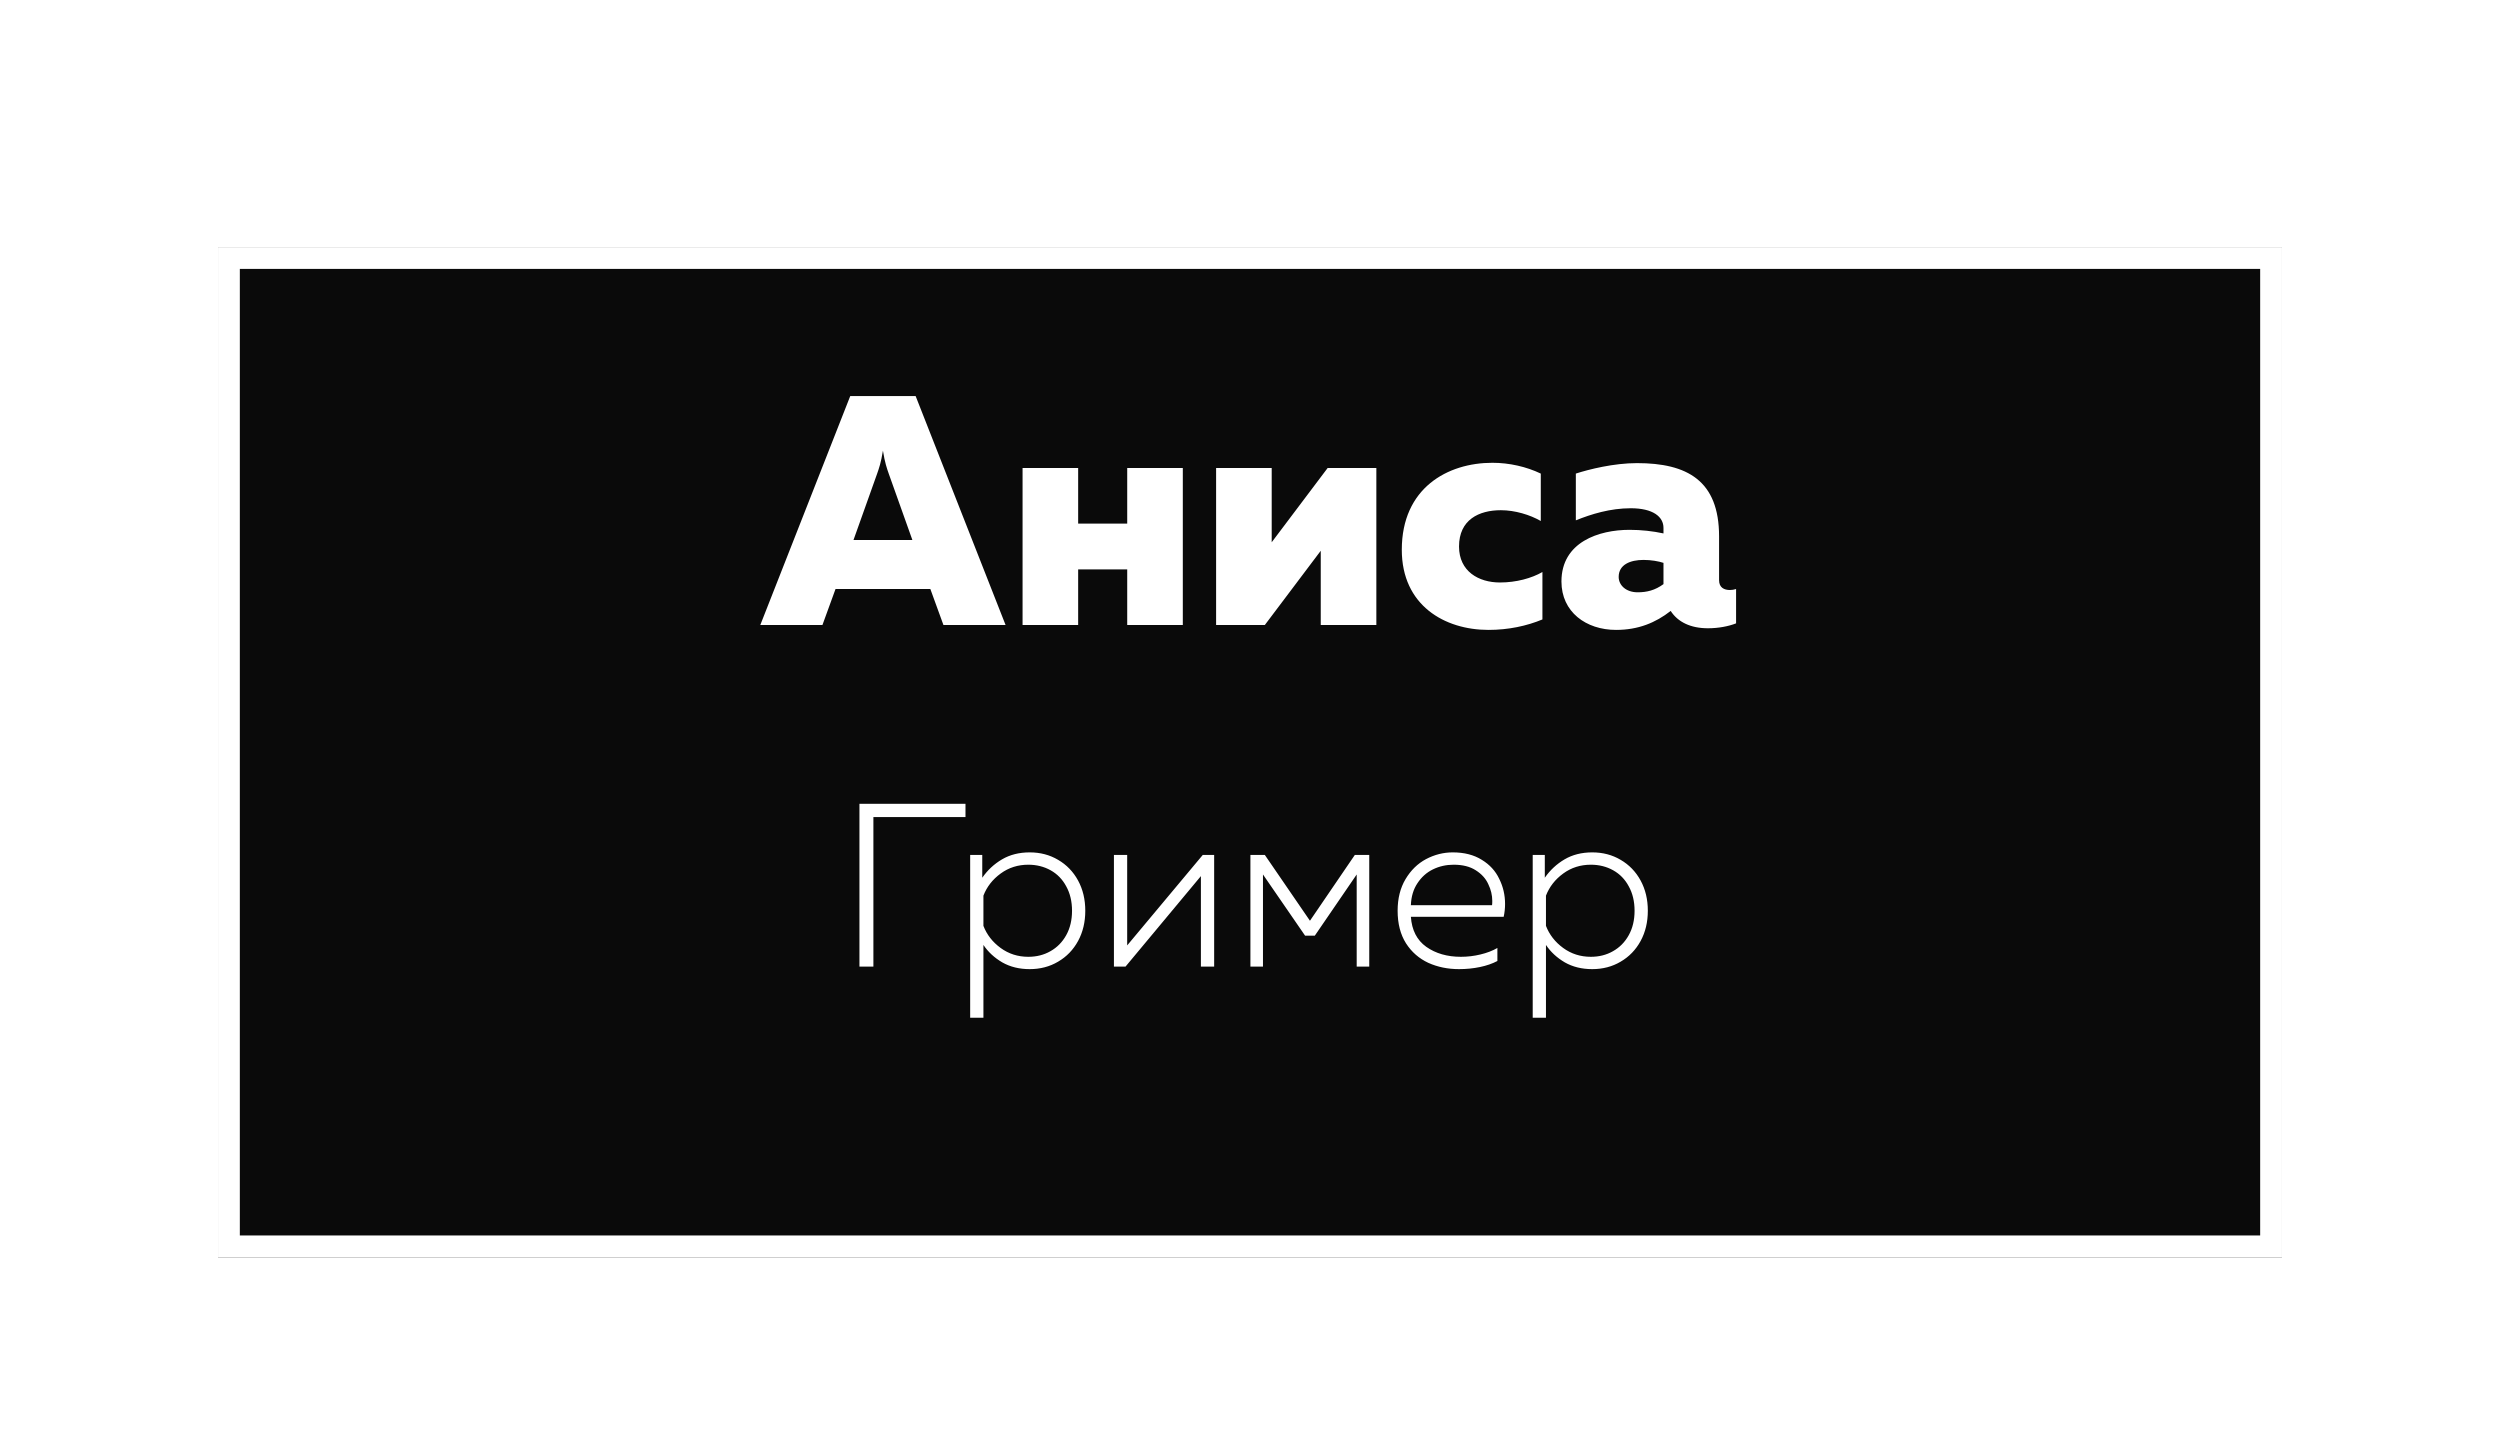 <?xml version="1.0" encoding="UTF-8"?> <svg xmlns="http://www.w3.org/2000/svg" width="344" height="199" viewBox="0 0 344 199" fill="none"><g filter="url(#filter0_di_2587_115)"><path d="M30 26H314V165H30V26Z" fill="#0A0A0A"></path><path d="M31.5 27.5H312.5V163.5H31.5V27.5Z" stroke="white" stroke-width="3"></path></g><path d="M104.617 86L116.992 54.5H125.992L138.367 86H129.817L128.017 81.05H114.967L113.167 86H104.617ZM117.442 74.3H125.542L122.302 65.21C122.032 64.445 121.762 63.68 121.492 62.015C121.222 63.68 120.952 64.445 120.682 65.21L117.442 74.3ZM140.705 86V64.4H148.355V72.05H155.105V64.4H162.755V86H155.105V78.35H148.355V86H140.705ZM167.336 86V64.4H174.986V74.615L182.681 64.4H189.386V86H181.736V75.785L174.041 86H167.336ZM192.887 75.65C192.887 67.145 199.187 63.68 205.352 63.68C207.692 63.68 210.032 64.22 212.012 65.165V71.69C210.527 70.835 208.457 70.205 206.522 70.205C203.507 70.205 200.762 71.51 200.762 75.2C200.762 78.62 203.462 80.15 206.387 80.15C208.637 80.15 210.752 79.565 212.237 78.71V85.235C210.077 86.135 207.557 86.675 204.812 86.675C198.782 86.675 192.887 83.3 192.887 75.65ZM236.545 79.835C236.545 80.87 237.265 81.185 238.03 81.185C238.3 81.185 238.615 81.14 238.885 81.05V85.775C237.85 86.18 236.455 86.45 235.015 86.45C232.63 86.45 230.875 85.595 229.885 84.065C227.815 85.685 225.43 86.675 222.37 86.675C218.23 86.675 214.855 84.2 214.855 80.015C214.855 74.57 220.03 72.905 224.215 72.905C225.835 72.905 227.455 73.085 228.895 73.4V72.635C228.895 71.105 227.455 69.935 224.395 69.935C221.56 69.935 218.95 70.745 216.835 71.6V65.165C218.635 64.58 222.055 63.725 225.25 63.725C232.135 63.725 236.545 66.11 236.545 73.805V79.835ZM222.73 79.385C222.73 80.51 223.72 81.5 225.34 81.5C226.6 81.5 227.725 81.23 228.895 80.375V77.45C228.22 77.225 227.185 77.045 226.15 77.045C224.35 77.045 222.73 77.675 222.73 79.385Z" fill="white"></path><path d="M118.259 110.6H132.851V112.424H120.179V133H118.259V110.6ZM133.495 117.64H135.159V120.776C135.884 119.731 136.791 118.888 137.879 118.248C138.967 117.608 140.236 117.288 141.687 117.288C143.137 117.288 144.439 117.629 145.591 118.312C146.764 118.995 147.681 119.944 148.343 121.16C149.004 122.376 149.335 123.763 149.335 125.32C149.335 126.877 149.004 128.264 148.343 129.48C147.681 130.696 146.764 131.645 145.591 132.328C144.439 133.011 143.137 133.352 141.687 133.352C140.257 133.352 138.999 133.043 137.911 132.424C136.823 131.784 135.959 130.984 135.319 130.024V140.04H133.495V117.64ZM135.319 127.4C135.788 128.616 136.577 129.629 137.687 130.44C138.796 131.251 140.065 131.656 141.495 131.656C142.625 131.656 143.639 131.4 144.535 130.888C145.452 130.376 146.177 129.64 146.711 128.68C147.244 127.72 147.511 126.6 147.511 125.32C147.511 124.04 147.244 122.92 146.711 121.96C146.199 121 145.484 120.264 144.567 119.752C143.649 119.24 142.625 118.984 141.495 118.984C140.065 118.984 138.796 119.389 137.687 120.2C136.577 121.011 135.788 122.024 135.319 123.24V127.4ZM153.276 117.64H155.1V130.088L165.5 117.64H167.068V133H165.244V120.552L154.876 133H153.276V117.64ZM172.057 117.64H174.041L180.249 126.696L186.425 117.64H188.409V133H186.681V120.328L180.921 128.744H179.577L173.785 120.328V133H172.057V117.64ZM200.761 133.352C199.225 133.352 197.817 133.064 196.537 132.488C195.257 131.891 194.233 130.995 193.465 129.8C192.697 128.584 192.313 127.091 192.313 125.32C192.313 123.635 192.676 122.184 193.401 120.968C194.126 119.752 195.065 118.835 196.217 118.216C197.39 117.597 198.617 117.288 199.897 117.288C201.476 117.288 202.809 117.629 203.897 118.312C204.985 118.973 205.785 119.848 206.297 120.936C206.83 122.003 207.097 123.155 207.097 124.392C207.097 124.989 207.033 125.576 206.905 126.152H194.137C194.265 127.987 194.969 129.363 196.249 130.28C197.55 131.197 199.14 131.656 201.017 131.656C201.934 131.656 202.83 131.549 203.705 131.336C204.601 131.123 205.38 130.824 206.041 130.44V132.232C205.358 132.595 204.558 132.872 203.641 133.064C202.724 133.256 201.764 133.352 200.761 133.352ZM205.305 124.552C205.326 124.424 205.337 124.232 205.337 123.976C205.337 123.187 205.156 122.419 204.793 121.672C204.452 120.904 203.876 120.264 203.065 119.752C202.276 119.24 201.262 118.984 200.025 118.984C199.001 118.984 198.052 119.197 197.177 119.624C196.302 120.051 195.588 120.691 195.033 121.544C194.478 122.376 194.18 123.379 194.137 124.552H205.305ZM210.901 117.64H212.565V120.776C213.29 119.731 214.197 118.888 215.285 118.248C216.373 117.608 217.642 117.288 219.093 117.288C220.544 117.288 221.845 117.629 222.997 118.312C224.17 118.995 225.088 119.944 225.749 121.16C226.41 122.376 226.741 123.763 226.741 125.32C226.741 126.877 226.41 128.264 225.749 129.48C225.088 130.696 224.17 131.645 222.997 132.328C221.845 133.011 220.544 133.352 219.093 133.352C217.664 133.352 216.405 133.043 215.317 132.424C214.229 131.784 213.365 130.984 212.725 130.024V140.04H210.901V117.64ZM212.725 127.4C213.194 128.616 213.984 129.629 215.093 130.44C216.202 131.251 217.472 131.656 218.901 131.656C220.032 131.656 221.045 131.4 221.941 130.888C222.858 130.376 223.584 129.64 224.117 128.68C224.65 127.72 224.917 126.6 224.917 125.32C224.917 124.04 224.65 122.92 224.117 121.96C223.605 121 222.89 120.264 221.973 119.752C221.056 119.24 220.032 118.984 218.901 118.984C217.472 118.984 216.202 119.389 215.093 120.2C213.984 121.011 213.194 122.024 212.725 123.24V127.4Z" fill="white"></path><defs><filter id="filter0_di_2587_115" x="0" y="0" width="344" height="199" filterUnits="userSpaceOnUse" color-interpolation-filters="sRGB"><feFlood flood-opacity="0" result="BackgroundImageFix"></feFlood><feColorMatrix in="SourceAlpha" type="matrix" values="0 0 0 0 0 0 0 0 0 0 0 0 0 0 0 0 0 0 127 0" result="hardAlpha"></feColorMatrix><feOffset dy="4"></feOffset><feGaussianBlur stdDeviation="15"></feGaussianBlur><feComposite in2="hardAlpha" operator="out"></feComposite><feColorMatrix type="matrix" values="0 0 0 0 0.626 0 0 0 0 0 0 0 0 0 0.738 0 0 0 0.9 0"></feColorMatrix><feBlend mode="normal" in2="BackgroundImageFix" result="effect1_dropShadow_2587_115"></feBlend><feBlend mode="normal" in="SourceGraphic" in2="effect1_dropShadow_2587_115" result="shape"></feBlend><feColorMatrix in="SourceAlpha" type="matrix" values="0 0 0 0 0 0 0 0 0 0 0 0 0 0 0 0 0 0 127 0" result="hardAlpha"></feColorMatrix><feOffset dy="4"></feOffset><feGaussianBlur stdDeviation="20"></feGaussianBlur><feComposite in2="hardAlpha" operator="arithmetic" k2="-1" k3="1"></feComposite><feColorMatrix type="matrix" values="0 0 0 0 0.679 0 0 0 0 0.015 0 0 0 0 0.798 0 0 0 0.68 0"></feColorMatrix><feBlend mode="normal" in2="shape" result="effect2_innerShadow_2587_115"></feBlend></filter></defs></svg> 